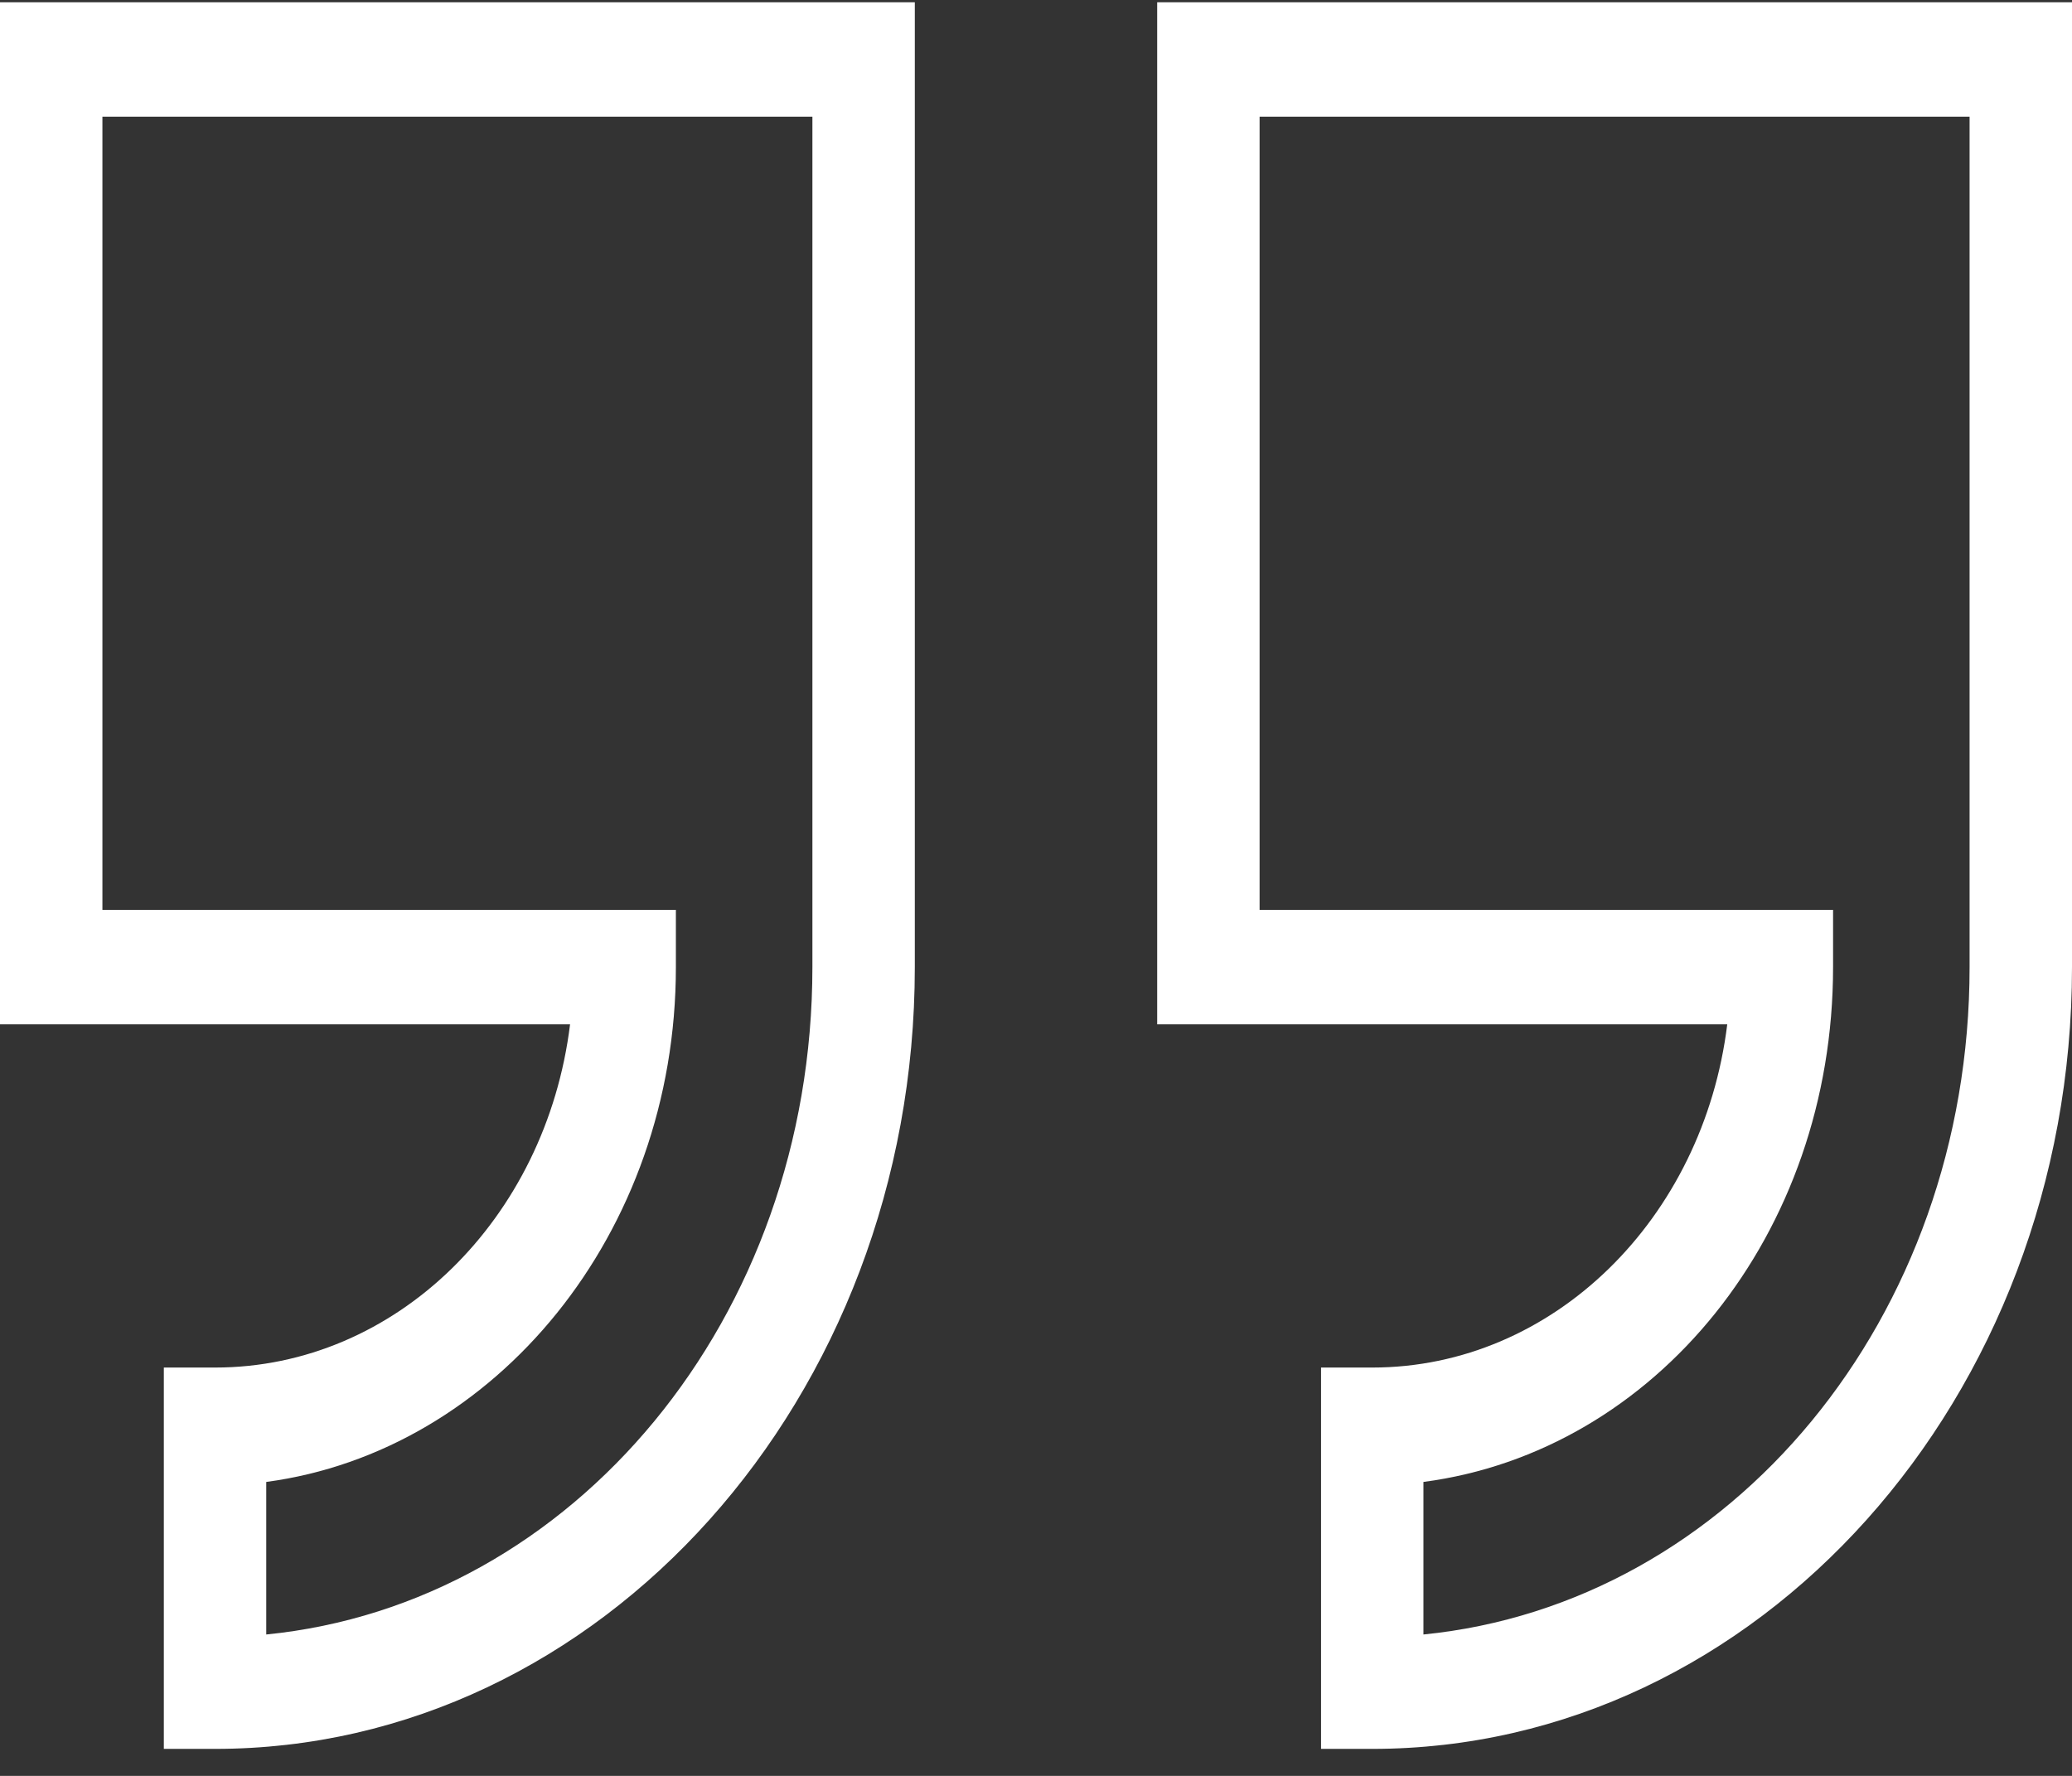 <svg width="70" height="60" viewBox="0 0 70 60" fill="none" xmlns="http://www.w3.org/2000/svg">
<rect x="0" y="0" width="70" height="60" fill="#333333" stroke="none"/>
<path d="M7.265 59.088H5.535L5.535 46.204H7.265C13.377 46.204 18.451 41.179 19.259 34.608H6.55999e-06L0 0.077L30.906 0.077L30.906 32.675C30.906 47.234 20.296 59.088 7.265 59.088ZM8.995 50.069L8.995 55.223C19.374 54.192 27.446 44.529 27.446 32.675L27.446 3.942L3.46 3.942L3.46 30.742L22.834 30.742L22.834 32.675C22.834 41.694 16.721 49.038 8.995 50.069Z" fill="white"/>
<path d="M46.359 59.088H44.63L44.63 46.204H46.359C52.471 46.204 57.545 41.179 58.353 34.608H39.094L39.094 0.077L70 0.077L70 32.675C70 47.234 59.391 59.088 46.359 59.088ZM48.089 50.069L48.089 55.223C58.468 54.192 66.54 44.529 66.54 32.675L66.54 3.942L42.554 3.942L42.554 30.742L61.928 30.742L61.928 32.675C61.928 41.694 55.931 49.038 48.089 50.069Z" fill="white"/>
</svg>

